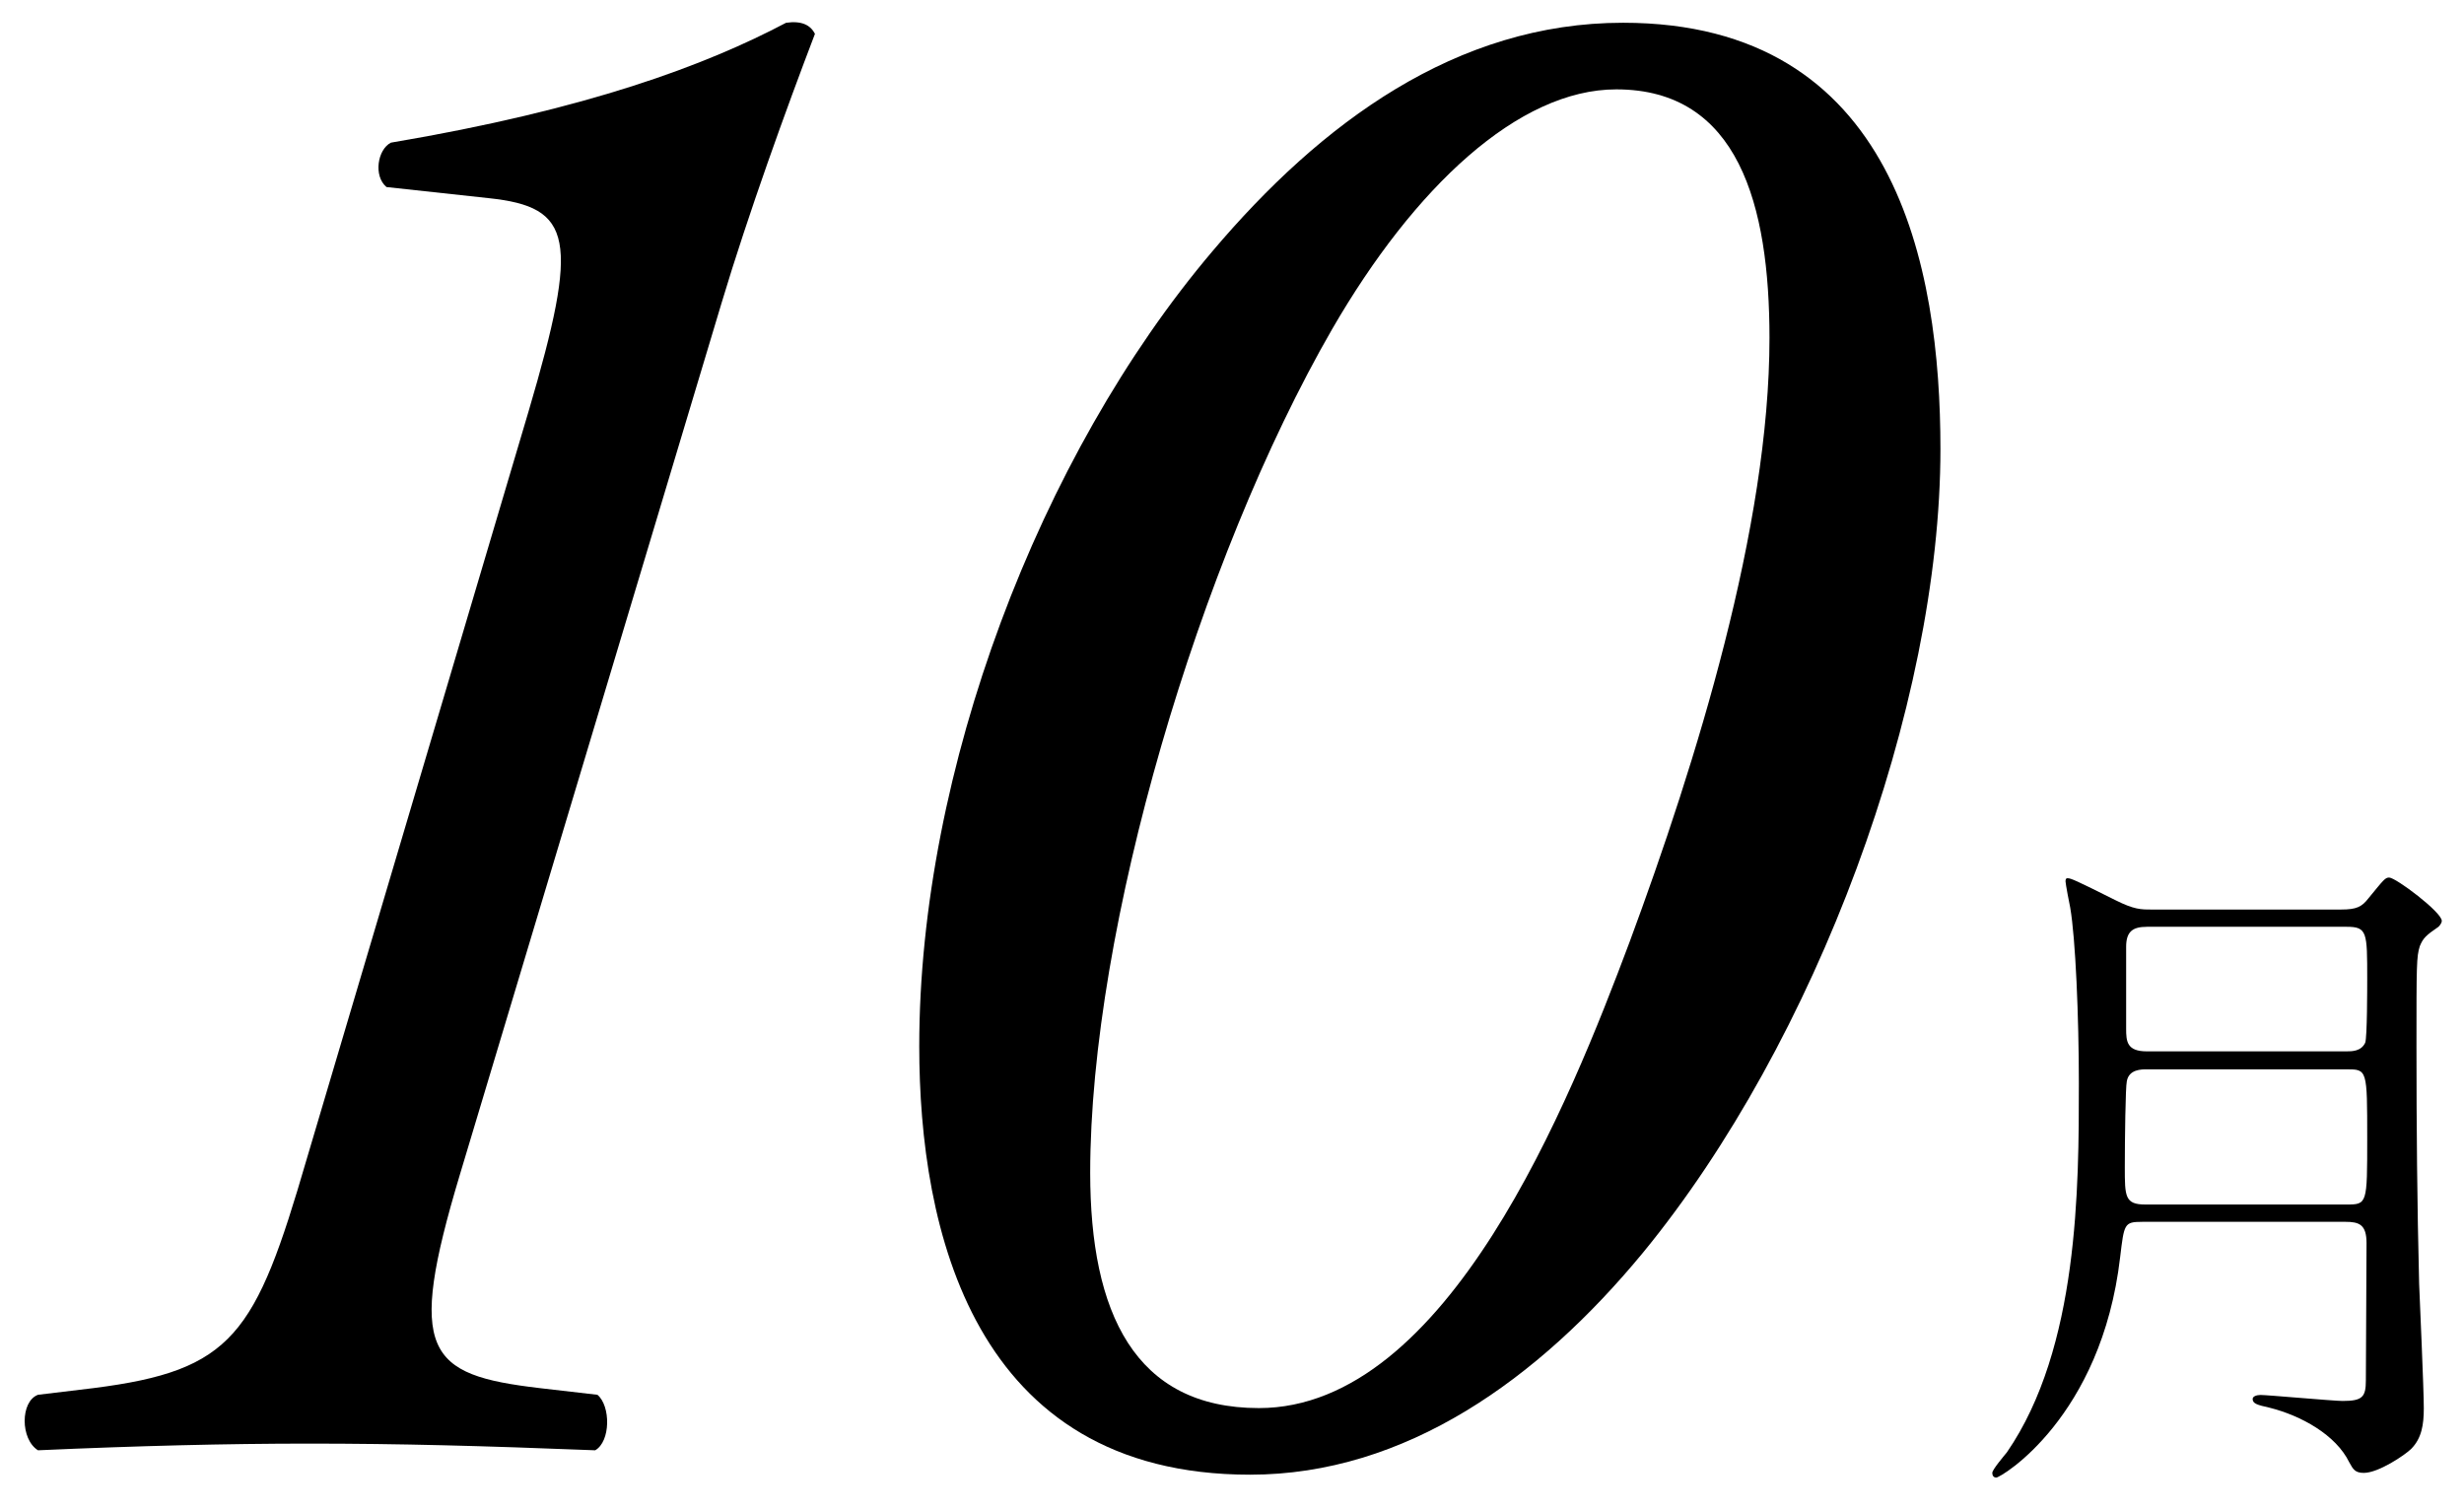 <?xml version="1.0" encoding="utf-8"?>
<!-- Generator: Adobe Illustrator 16.0.0, SVG Export Plug-In . SVG Version: 6.00 Build 0)  -->
<!DOCTYPE svg PUBLIC "-//W3C//DTD SVG 1.1//EN" "http://www.w3.org/Graphics/SVG/1.1/DTD/svg11.dtd">
<svg version="1.1" id="レイヤー_1" xmlns:x="http://ns.adobe.com/Extensibility/1.0/" xmlns:i="http://ns.adobe.com/AdobeIllustrator/10.0/" xmlns:graph="http://ns.adobe.com/Graphs/1.0/"
	 xmlns="http://www.w3.org/2000/svg" xmlns:xlink="http://www.w3.org/1999/xlink" x="0px" y="0px" width="111px" height="68px"
	 viewBox="0 0 111 68" enable-background="new 0 0 111 68" xml:space="preserve">
<g>
	<path d="M20.712,52.93c-2.4,8-1.5,9,3.6,9.6l2.601,0.301c0.6,0.5,0.6,2.1-0.1,2.5c-5.101-0.2-8.801-0.301-12.901-0.301
		c-3.7,0-7.701,0.101-12.201,0.301c-0.8-0.5-0.8-2.2,0-2.5l2.5-0.301c6.3-0.8,7.3-2.4,9.601-10.301l10-33.701
		c2.3-7.801,2-9.201-1.8-9.602l-4.601-0.5c-0.6-0.5-0.4-1.699,0.2-2c8.9-1.5,14.201-3.5,17.801-5.4c0.7-0.1,1.1,0.101,1.3,0.5
		c-1.3,3.4-3,8.102-4.2,12.102L20.712,52.93z"/>
	<path d="M87.414,20.227c0,11.602-5.601,26.702-13.401,36.203c-4.7,5.699-10.701,10-17.701,10c-12.5,0-14.901-11.101-14.901-19.301
		c0-12.4,5.4-26.602,13.201-35.803c4.9-5.8,11.001-10.301,18.501-10.301C85.414,1.025,87.414,12.026,87.414,20.227z M60.012,14.826
		c-6,10.401-10.9,27.002-10.9,38.003c0,6.3,2,10.601,7.6,10.601c8.501,0,14.001-13.801,16.701-21.002c3-8.1,6.3-18.701,6.3-27.201
		c0-6-1.4-11.201-6.9-11.201C68.413,4.025,63.712,8.426,60.012,14.826z"/>
	<path d="M96.5,55.04c-0.81,0-0.81,0.09-0.99,1.59c-0.84,7.229-5.37,9.93-5.58,9.93c-0.12,0-0.18-0.09-0.18-0.21
		c0-0.15,0.54-0.779,0.66-0.93c3.24-4.71,3.24-11.939,3.24-16.619c0-3.03-0.15-6.54-0.39-7.92c-0.03-0.12-0.21-1.08-0.21-1.17
		c0-0.061,0-0.15,0.09-0.15c0.15,0,0.36,0.09,2.16,0.99c0.84,0.42,1.14,0.42,1.62,0.42h8.549c0.69,0,0.93-0.12,1.23-0.51
		c0.69-0.84,0.75-0.93,0.93-0.93c0.3,0,2.37,1.56,2.37,1.949c0,0.12-0.12,0.24-0.15,0.27c-0.57,0.391-0.69,0.511-0.84,0.871
		c-0.15,0.479-0.15,0.84-0.15,4.529c0,3.54,0.03,7.14,0.12,10.68c0.03,0.779,0.21,4.709,0.21,5.609c0,0.721-0.09,1.35-0.57,1.83
		c-0.27,0.27-1.47,1.08-2.13,1.08c-0.39,0-0.48-0.15-0.66-0.48c-0.6-1.229-2.16-2.1-3.6-2.459c-0.54-0.121-0.75-0.18-0.75-0.391
		c0-0.119,0.18-0.18,0.36-0.18c0.3,0,3.3,0.27,3.69,0.27c0.9,0,1.05-0.18,1.05-0.93c0-0.869,0.03-5.189,0.03-6.18
		c0-0.84-0.33-0.96-0.96-0.96H96.5z M96.71,48.17c-0.24,0-0.81,0-0.9,0.541c-0.06,0.239-0.09,2.67-0.09,3.869
		c0,1.32,0,1.68,0.93,1.68h9.06c0.93,0,0.93-0.029,0.93-2.97c0-3.12,0-3.12-0.93-3.12H96.71z M96.71,41.75
		c-0.63,0-0.93,0.211-0.93,0.9v3.689c0,0.57,0.03,1.021,0.93,1.021h9c0.24,0,0.66,0,0.84-0.39c0.09-0.24,0.09-2.49,0.09-2.881
		c0-2.1,0-2.34-0.93-2.34H96.71z"/>
</g>
</svg>
